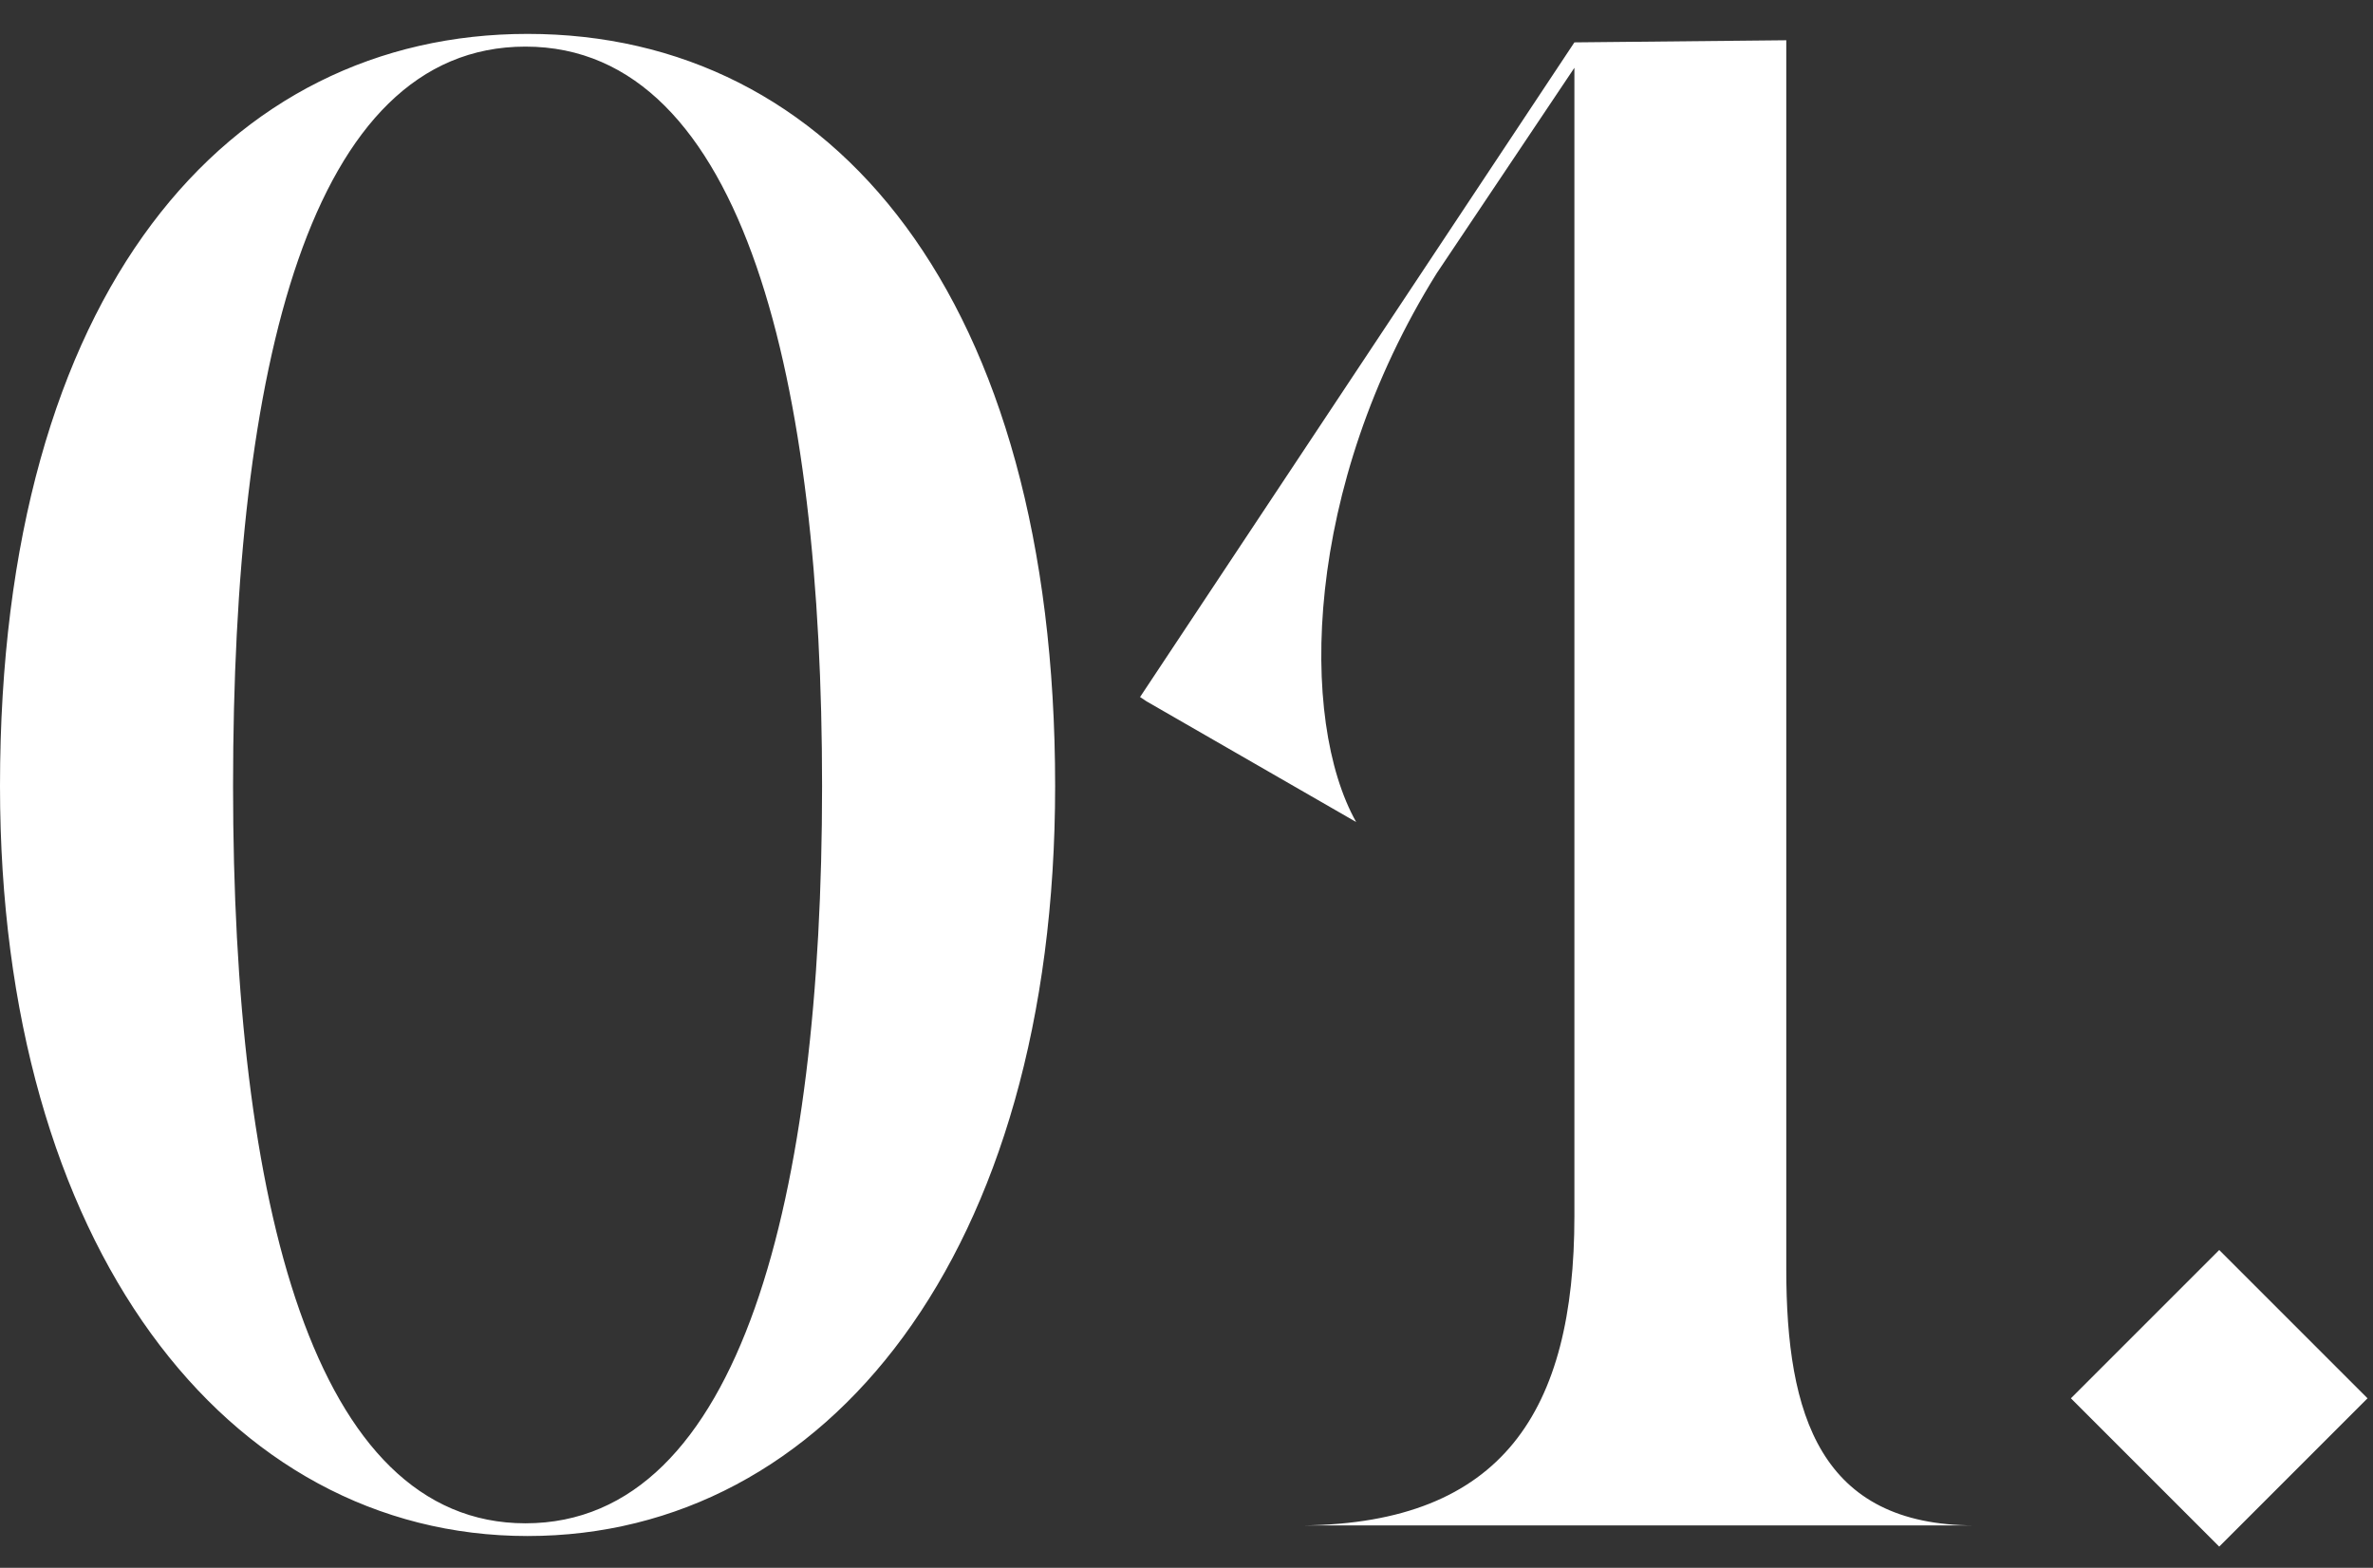 <svg xmlns="http://www.w3.org/2000/svg" width="56" height="37" viewBox="0 0 56 37" fill="none"><rect x="0" y="0" width="56" height="37" fill="#333333" stroke="none"/><path d="M24.9 18.55C24.9 7 19.65 0.8 12.45 0.8C5.4 0.8 7.07805e-08 6.85 7.07805e-08 18.55C7.07805e-08 29.4 5.35 36.25 12.45 36.25C19.5 36.25 24.9 29.6 24.9 18.55ZM19.4 18.55C19.4 28.2 17.5 35.95 12.4 35.95C7.4 35.95 5.5 28.4 5.5 18.55C5.5 8.7 7.3 1.1 12.4 1.1C17.6 1.1 19.4 9.1 19.4 18.55ZM42.154 29.95V0.95L37.154 1L26.904 16.45L27.054 16.55L32.004 19.4C30.654 17 30.754 11.5 33.904 6.45L37.154 1.6V28.7C37.154 33.3 35.454 35.95 30.754 36H46.604C42.954 36 42.154 33.4 42.154 29.95ZM34.104 6.1L34.404 5.65L34.104 6.1ZM30.754 36H30.504H30.754ZM52.371 29.5L48.871 33L52.371 36.5L55.871 33L52.371 29.5Z" fill="white"></path></svg>